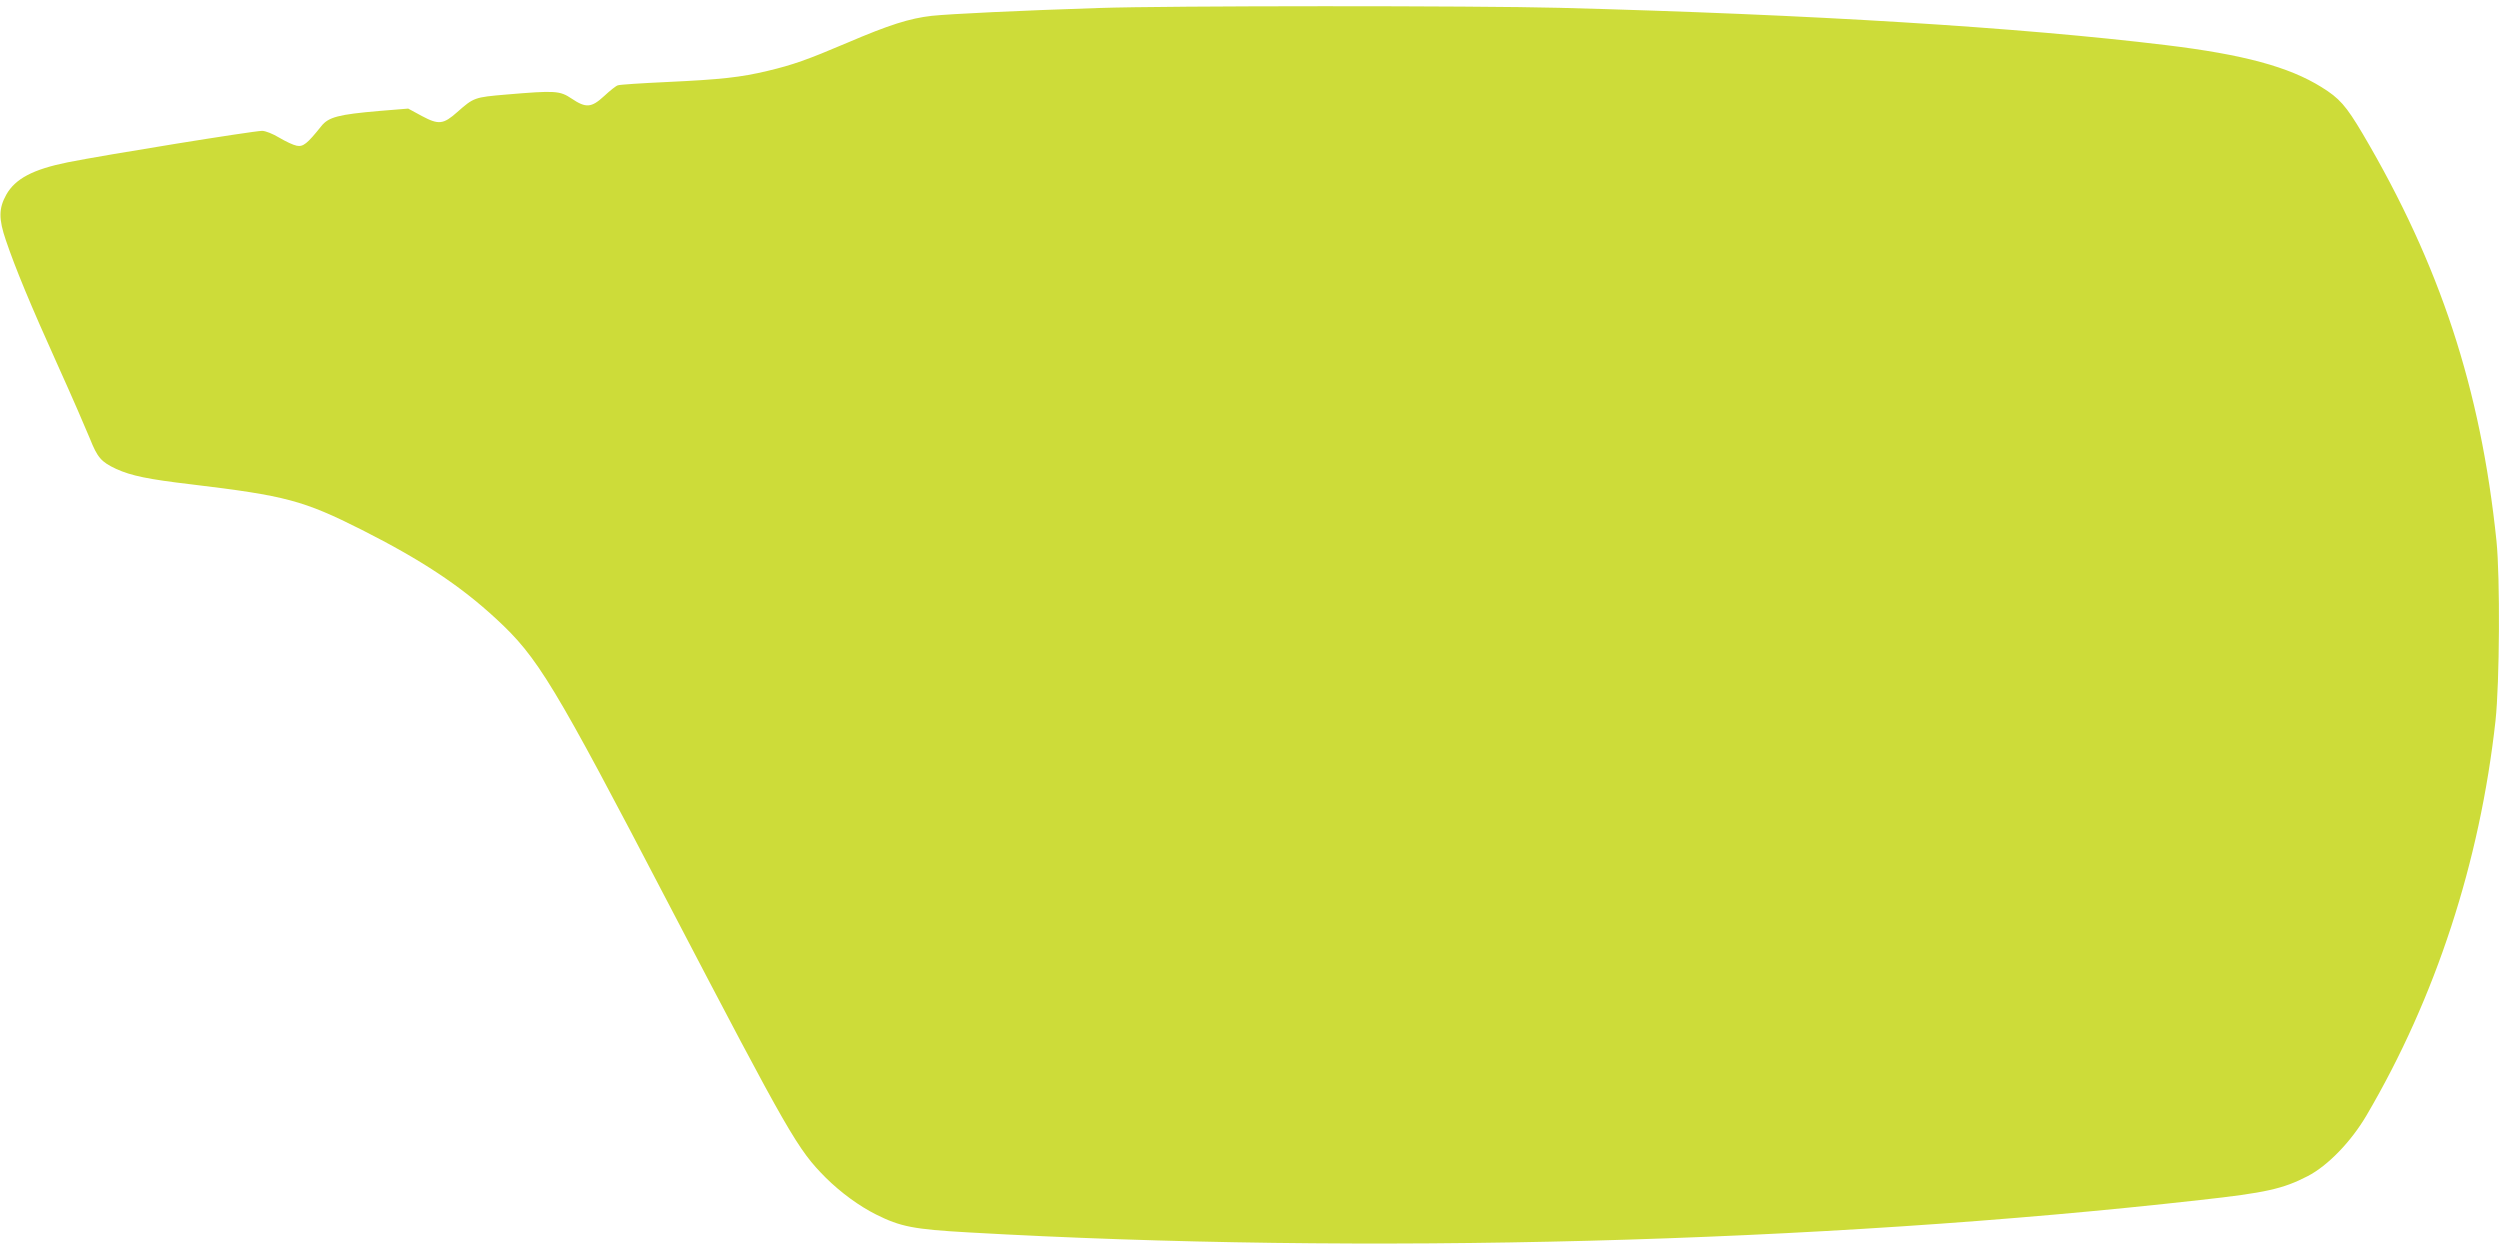 <?xml version="1.0" standalone="no"?>
<!DOCTYPE svg PUBLIC "-//W3C//DTD SVG 20010904//EN"
 "http://www.w3.org/TR/2001/REC-SVG-20010904/DTD/svg10.dtd">
<svg version="1.0" xmlns="http://www.w3.org/2000/svg"
 width="1280pt" height="640pt" viewBox="0 0 1280 640"
 preserveAspectRatio="xMidYMid meet">
<g transform="translate(0,640) scale(0.1,-0.1)"
fill="#cddc39" stroke="none">
<path d="M5625 6359 c-402 -13 -757 -30 -854 -40 -114 -13 -218 -46 -433 -138
-207 -88 -278 -113 -408 -144 -138 -33 -238 -44 -517 -57 -128 -6 -240 -13
-250 -17 -10 -3 -41 -28 -70 -55 -65 -60 -93 -62 -166 -13 -61 41 -84 42 -334
21 -164 -14 -167 -15 -252 -90 -71 -63 -95 -66 -181 -20 l-70 38 -147 -12
c-209 -18 -261 -31 -298 -78 -72 -90 -93 -107 -126 -100 -17 3 -57 22 -89 41
-33 20 -71 35 -88 35 -44 0 -805 -123 -995 -161 -178 -36 -269 -84 -315 -166
-39 -70 -39 -125 -2 -233 49 -144 124 -326 268 -645 72 -159 144 -326 162
-370 39 -98 58 -120 135 -156 77 -35 164 -53 385 -79 483 -58 573 -82 873
-233 306 -155 503 -285 688 -456 213 -197 291 -325 886 -1466 619 -1185 656
-1249 802 -1396 76 -75 170 -144 256 -187 126 -63 192 -76 475 -92 2017 -115
4349 -54 6305 166 336 37 424 57 550 122 103 53 223 177 302 312 354 603 580
1296 660 2020 21 195 24 733 5 920 -81 781 -289 1413 -685 2085 -86 145 -119
182 -211 239 -167 104 -400 167 -796 215 -750 91 -1811 157 -3107 191 -420 11
-2008 11 -2358 -1z"/>
</g>
</svg>

